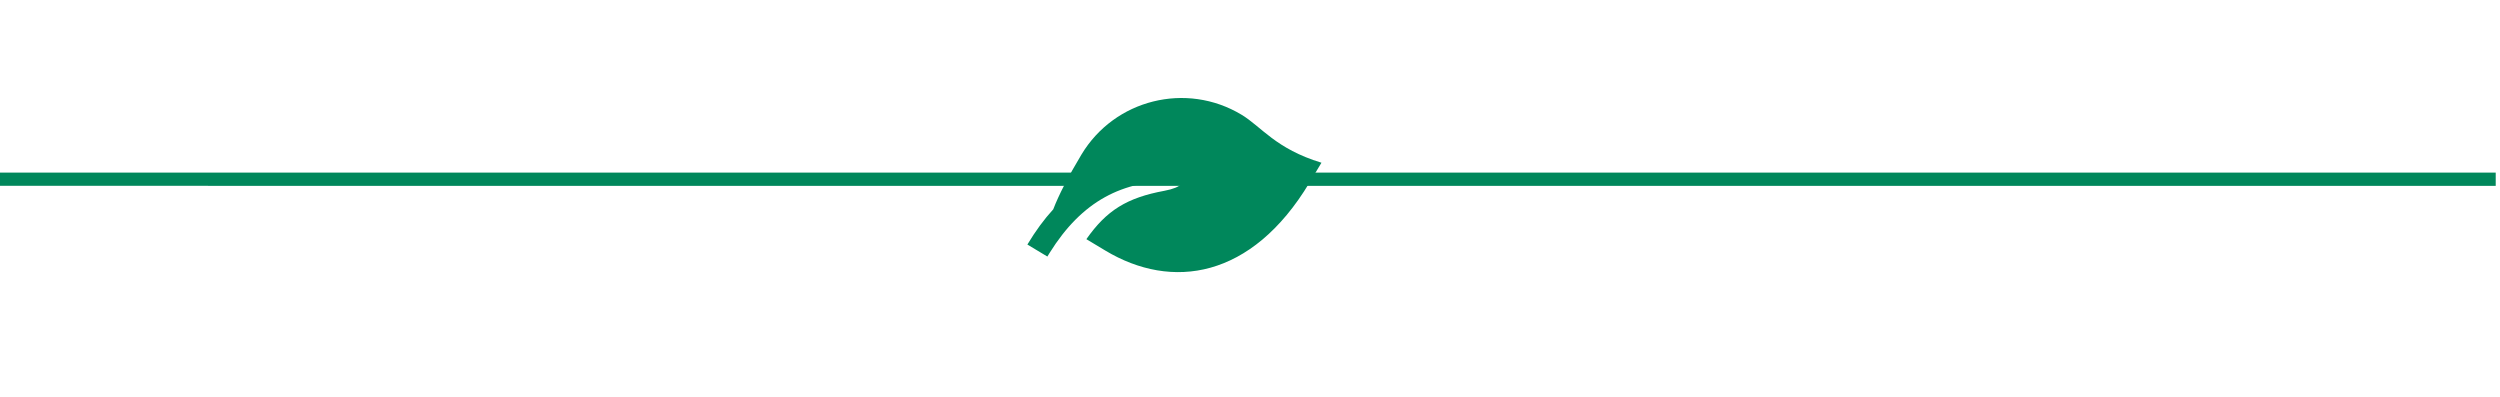 <svg xmlns="http://www.w3.org/2000/svg" width="189" height="30" viewBox="0 0 189 30" fill="none"><g clip-path="url(#clip0_12_148)"><path d="M99.902 12.302L98.994 13.814C94.622 21.089 88.576 21.954 83.567 18.945L82.13 18.081C83.658 15.901 85.195 14.95 88.028 14.424C89.422 14.166 89.624 13.655 89.015 13.653C84.826 13.634 81.801 15.195 79.352 19.117L79.181 19.395L77.67 18.487C78.289 17.457 78.938 16.575 79.626 15.824C80.04 14.742 80.751 13.363 81.757 11.686C84.265 7.512 89.682 6.162 93.856 8.67C95.367 9.578 96.425 11.242 99.902 12.302Z" fill="#00875B"></path></g><line x1="4.1653e-08" y1="13.549" x2="188.676" y2="13.55" stroke="#00875B"></line><defs><clipPath id="clip0_12_148"><rect width="21.16" height="21.16" fill="white" transform="translate(85.395 0.5) rotate(31)"></rect></clipPath></defs></svg>